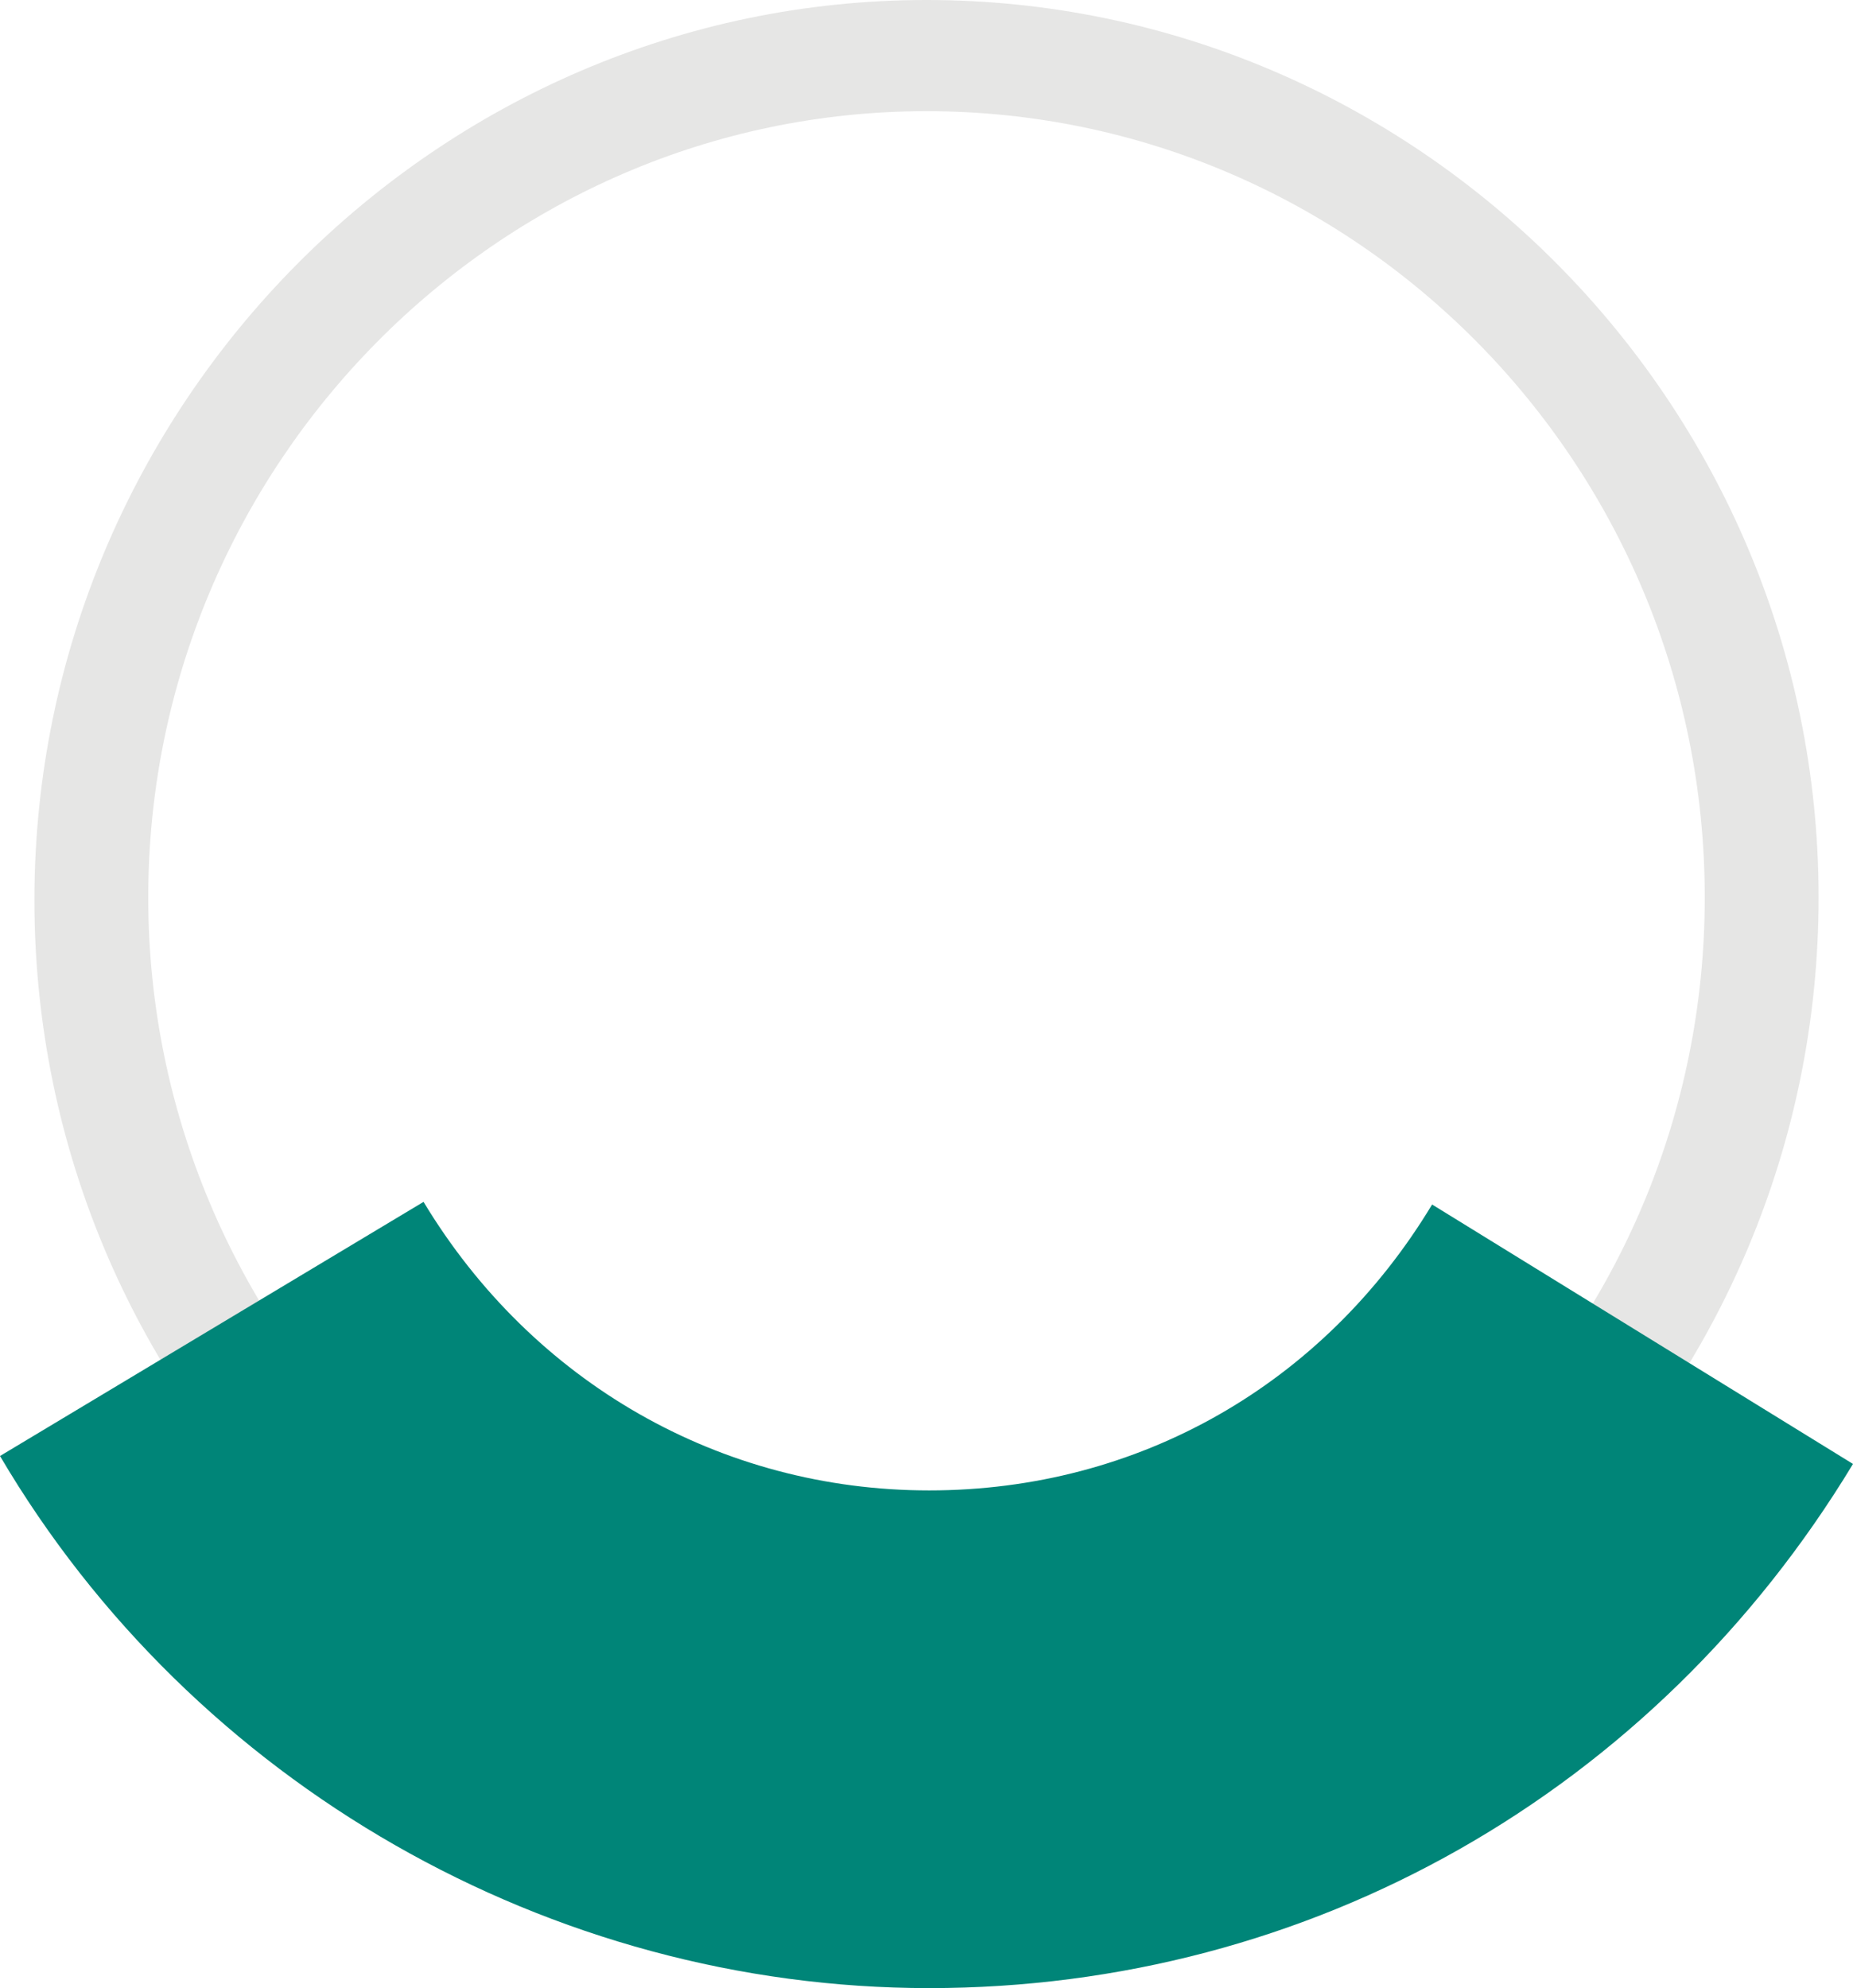 <?xml version="1.0" encoding="utf-8"?>
<!-- Generator: Adobe Illustrator 27.8.0, SVG Export Plug-In . SVG Version: 6.00 Build 0)  -->
<svg version="1.1" id="Layer_1" xmlns="http://www.w3.org/2000/svg" xmlns:xlink="http://www.w3.org/1999/xlink" x="0px" y="0px"
	 viewBox="0 0 70 75.1" style="enable-background:new 0 0 70 75.1;" xml:space="preserve">
<style type="text/css">
	.st0{fill:#E6E6E5;}
	.st1{fill:#008578;}
</style>
<path class="st0" d="M35,67.9c-18.6,0-33.7-15.2-33.7-33.9S16.5,0,35,0s33.7,15.2,33.7,33.9S53.6,67.9,35,67.9z M35,4.2
	C18.8,4.2,5.6,17.6,5.6,33.9S18.8,63.6,35,63.6s29.4-13.3,29.4-29.7S51.2,4.2,35,4.2z"/>
<path class="st1" d="M35.1,75.1C20.8,75.1,7.3,67.4,0,55l16-9.6c4.1,6.8,11.2,10.9,19.1,10.9s14.9-4,19-10.8L70,55.3
	C62.5,67.7,49.5,75.1,35.1,75.1z"/>
</svg>
